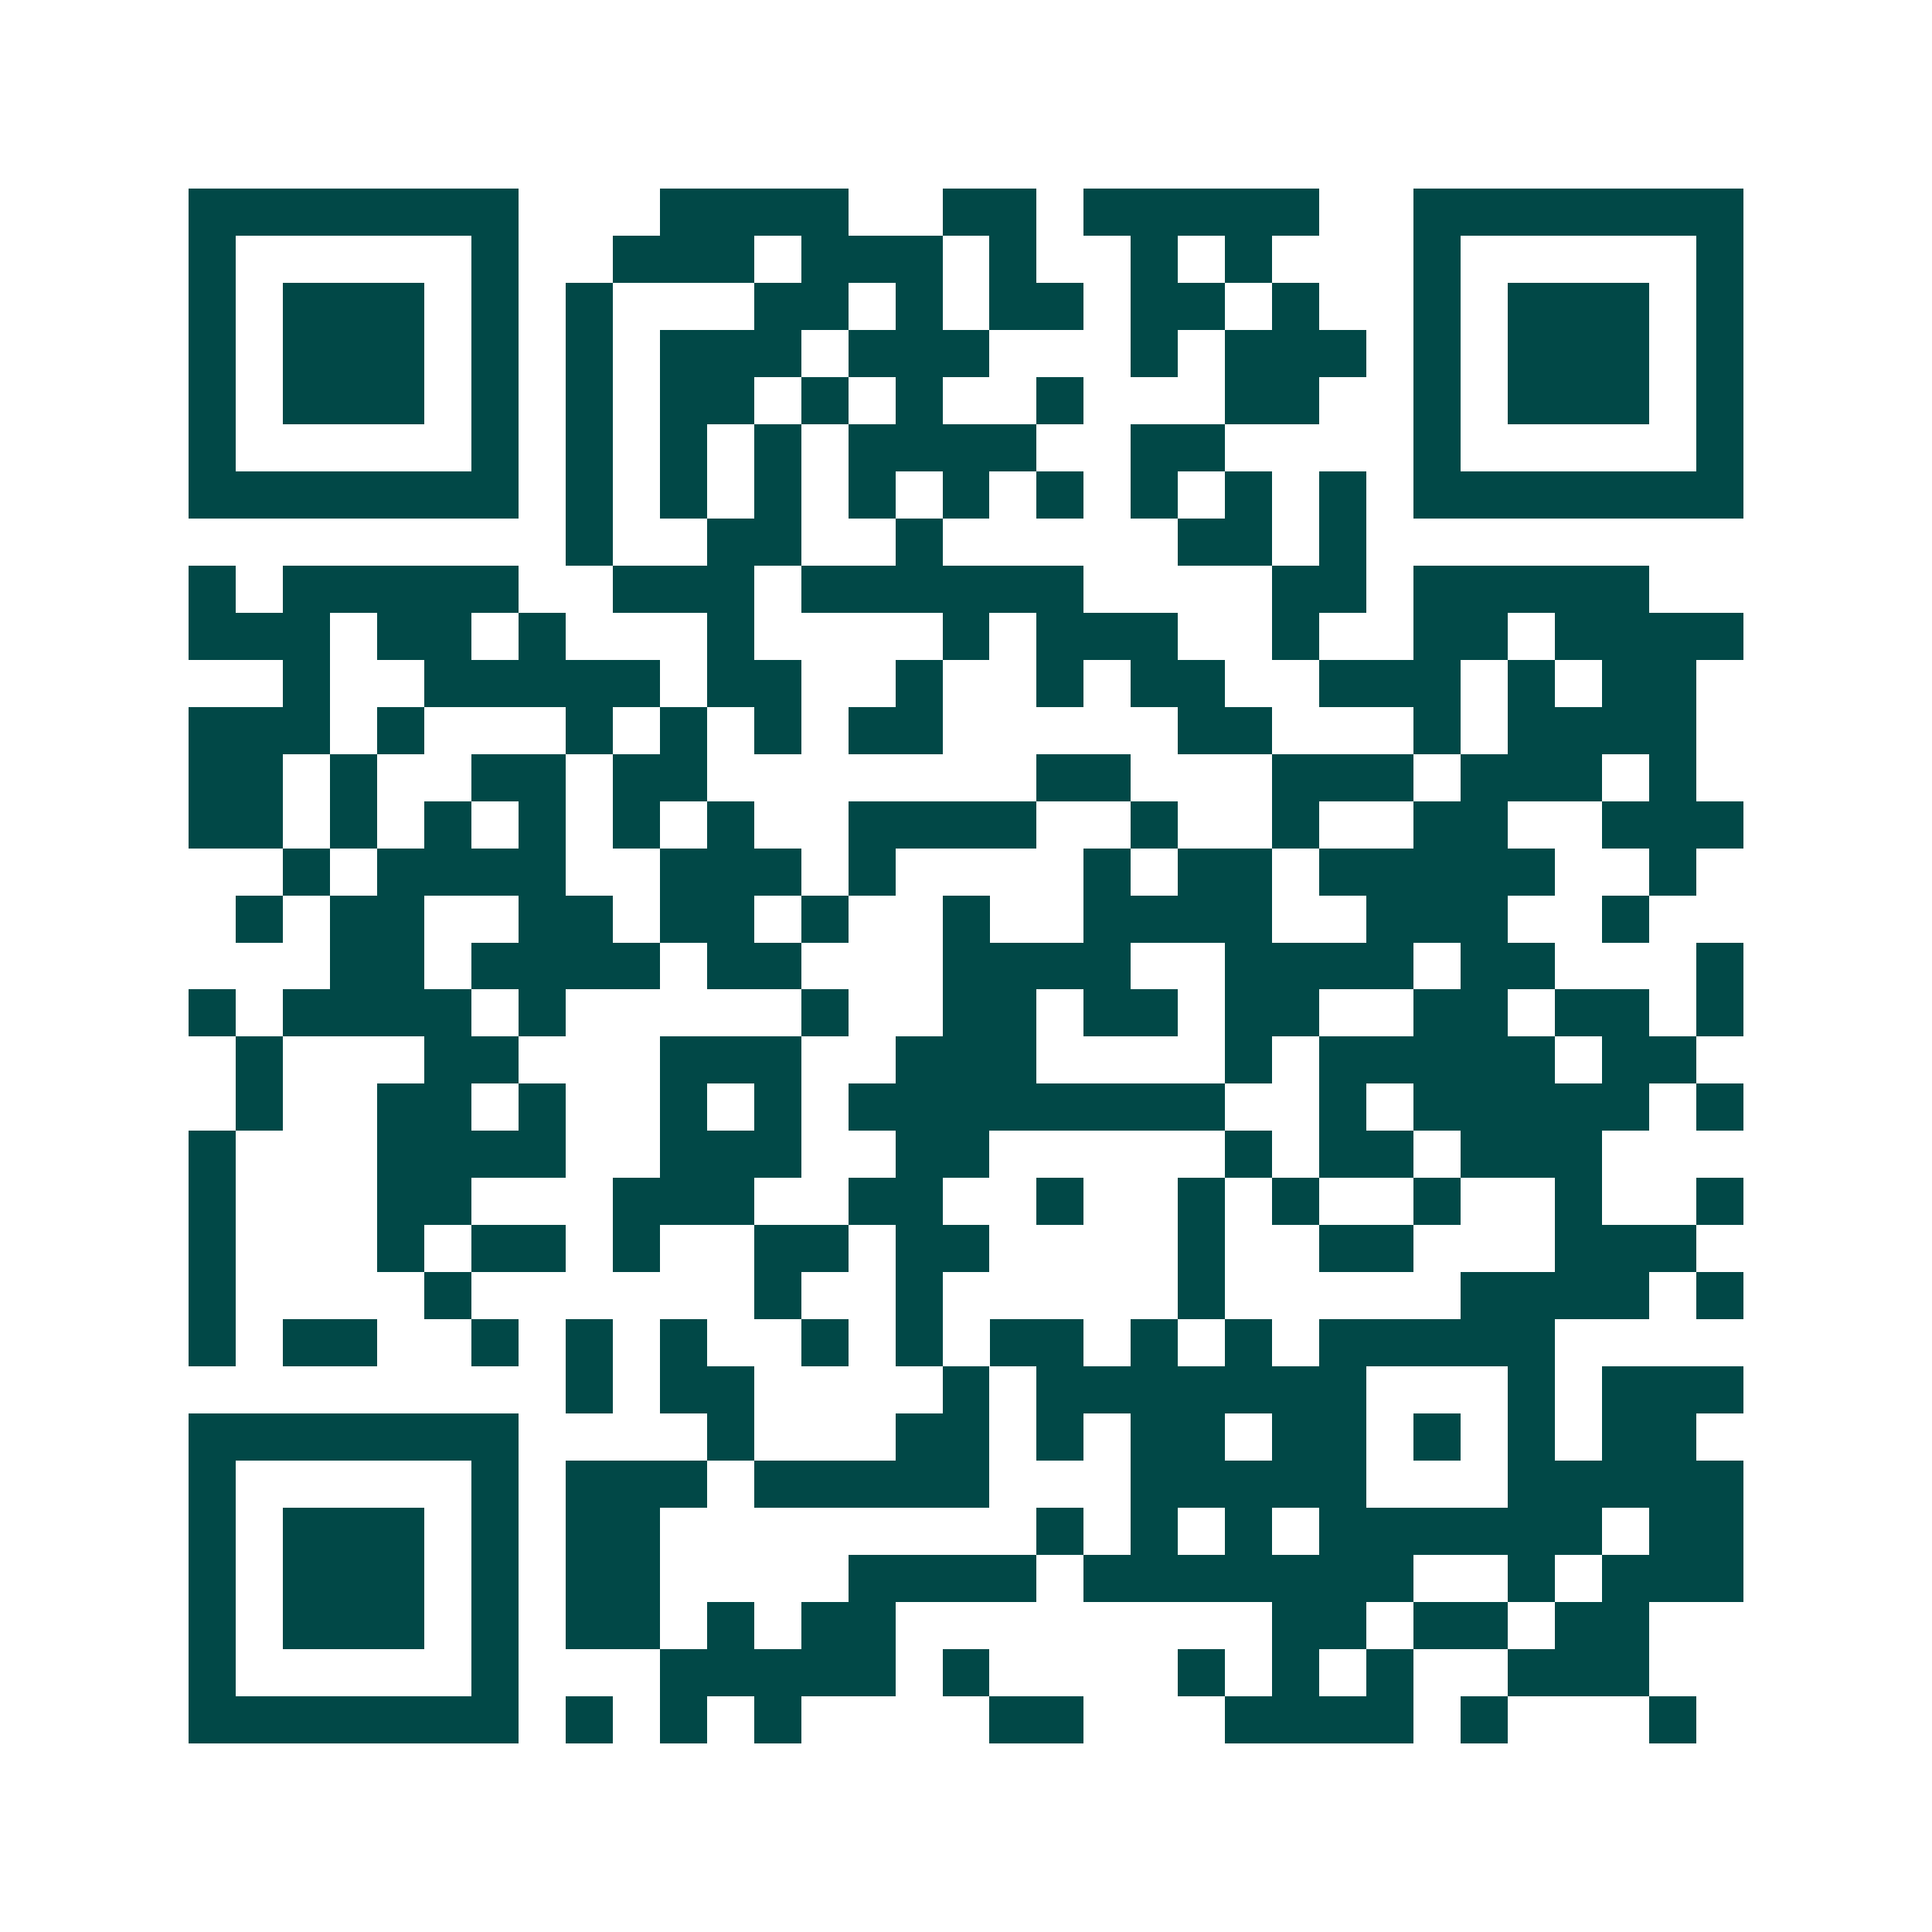 <svg xmlns="http://www.w3.org/2000/svg" width="200" height="200" viewBox="0 0 41 41" shape-rendering="crispEdges"><path fill="#ffffff" d="M0 0h41v41H0z"/><path stroke="#014847" d="M4 4.5h7m3 0h4m2 0h2m1 0h5m2 0h7M4 5.5h1m5 0h1m2 0h3m1 0h3m1 0h1m2 0h1m1 0h1m3 0h1m5 0h1M4 6.5h1m1 0h3m1 0h1m1 0h1m3 0h2m1 0h1m1 0h2m1 0h2m1 0h1m2 0h1m1 0h3m1 0h1M4 7.5h1m1 0h3m1 0h1m1 0h1m1 0h3m1 0h3m3 0h1m1 0h3m1 0h1m1 0h3m1 0h1M4 8.5h1m1 0h3m1 0h1m1 0h1m1 0h2m1 0h1m1 0h1m2 0h1m3 0h2m2 0h1m1 0h3m1 0h1M4 9.5h1m5 0h1m1 0h1m1 0h1m1 0h1m1 0h4m2 0h2m4 0h1m5 0h1M4 10.5h7m1 0h1m1 0h1m1 0h1m1 0h1m1 0h1m1 0h1m1 0h1m1 0h1m1 0h1m1 0h7M12 11.5h1m2 0h2m2 0h1m5 0h2m1 0h1M4 12.5h1m1 0h5m2 0h3m1 0h6m4 0h2m1 0h5M4 13.5h3m1 0h2m1 0h1m3 0h1m4 0h1m1 0h3m2 0h1m2 0h2m1 0h4M6 14.5h1m2 0h5m1 0h2m2 0h1m2 0h1m1 0h2m2 0h3m1 0h1m1 0h2M4 15.5h3m1 0h1m3 0h1m1 0h1m1 0h1m1 0h2m5 0h2m3 0h1m1 0h4M4 16.5h2m1 0h1m2 0h2m1 0h2m7 0h2m3 0h3m1 0h3m1 0h1M4 17.5h2m1 0h1m1 0h1m1 0h1m1 0h1m1 0h1m2 0h4m2 0h1m2 0h1m2 0h2m2 0h3M6 18.5h1m1 0h4m2 0h3m1 0h1m4 0h1m1 0h2m1 0h5m2 0h1M5 19.5h1m1 0h2m2 0h2m1 0h2m1 0h1m2 0h1m2 0h4m2 0h3m2 0h1M7 20.5h2m1 0h4m1 0h2m3 0h4m2 0h4m1 0h2m3 0h1M4 21.5h1m1 0h4m1 0h1m5 0h1m2 0h2m1 0h2m1 0h2m2 0h2m1 0h2m1 0h1M5 22.5h1m3 0h2m3 0h3m2 0h3m4 0h1m1 0h5m1 0h2M5 23.5h1m2 0h2m1 0h1m2 0h1m1 0h1m1 0h8m2 0h1m1 0h5m1 0h1M4 24.5h1m3 0h4m2 0h3m2 0h2m5 0h1m1 0h2m1 0h3M4 25.5h1m3 0h2m3 0h3m2 0h2m2 0h1m2 0h1m1 0h1m2 0h1m2 0h1m2 0h1M4 26.5h1m3 0h1m1 0h2m1 0h1m2 0h2m1 0h2m4 0h1m2 0h2m3 0h3M4 27.5h1m4 0h1m6 0h1m2 0h1m5 0h1m5 0h4m1 0h1M4 28.5h1m1 0h2m2 0h1m1 0h1m1 0h1m2 0h1m1 0h1m1 0h2m1 0h1m1 0h1m1 0h5M12 29.5h1m1 0h2m4 0h1m1 0h7m3 0h1m1 0h3M4 30.5h7m4 0h1m3 0h2m1 0h1m1 0h2m1 0h2m1 0h1m1 0h1m1 0h2M4 31.5h1m5 0h1m1 0h3m1 0h5m3 0h5m3 0h5M4 32.5h1m1 0h3m1 0h1m1 0h2m8 0h1m1 0h1m1 0h1m1 0h6m1 0h2M4 33.5h1m1 0h3m1 0h1m1 0h2m4 0h4m1 0h7m2 0h1m1 0h3M4 34.5h1m1 0h3m1 0h1m1 0h2m1 0h1m1 0h2m8 0h2m1 0h2m1 0h2M4 35.5h1m5 0h1m3 0h5m1 0h1m4 0h1m1 0h1m1 0h1m2 0h3M4 36.5h7m1 0h1m1 0h1m1 0h1m4 0h2m3 0h4m1 0h1m3 0h1"/></svg>
